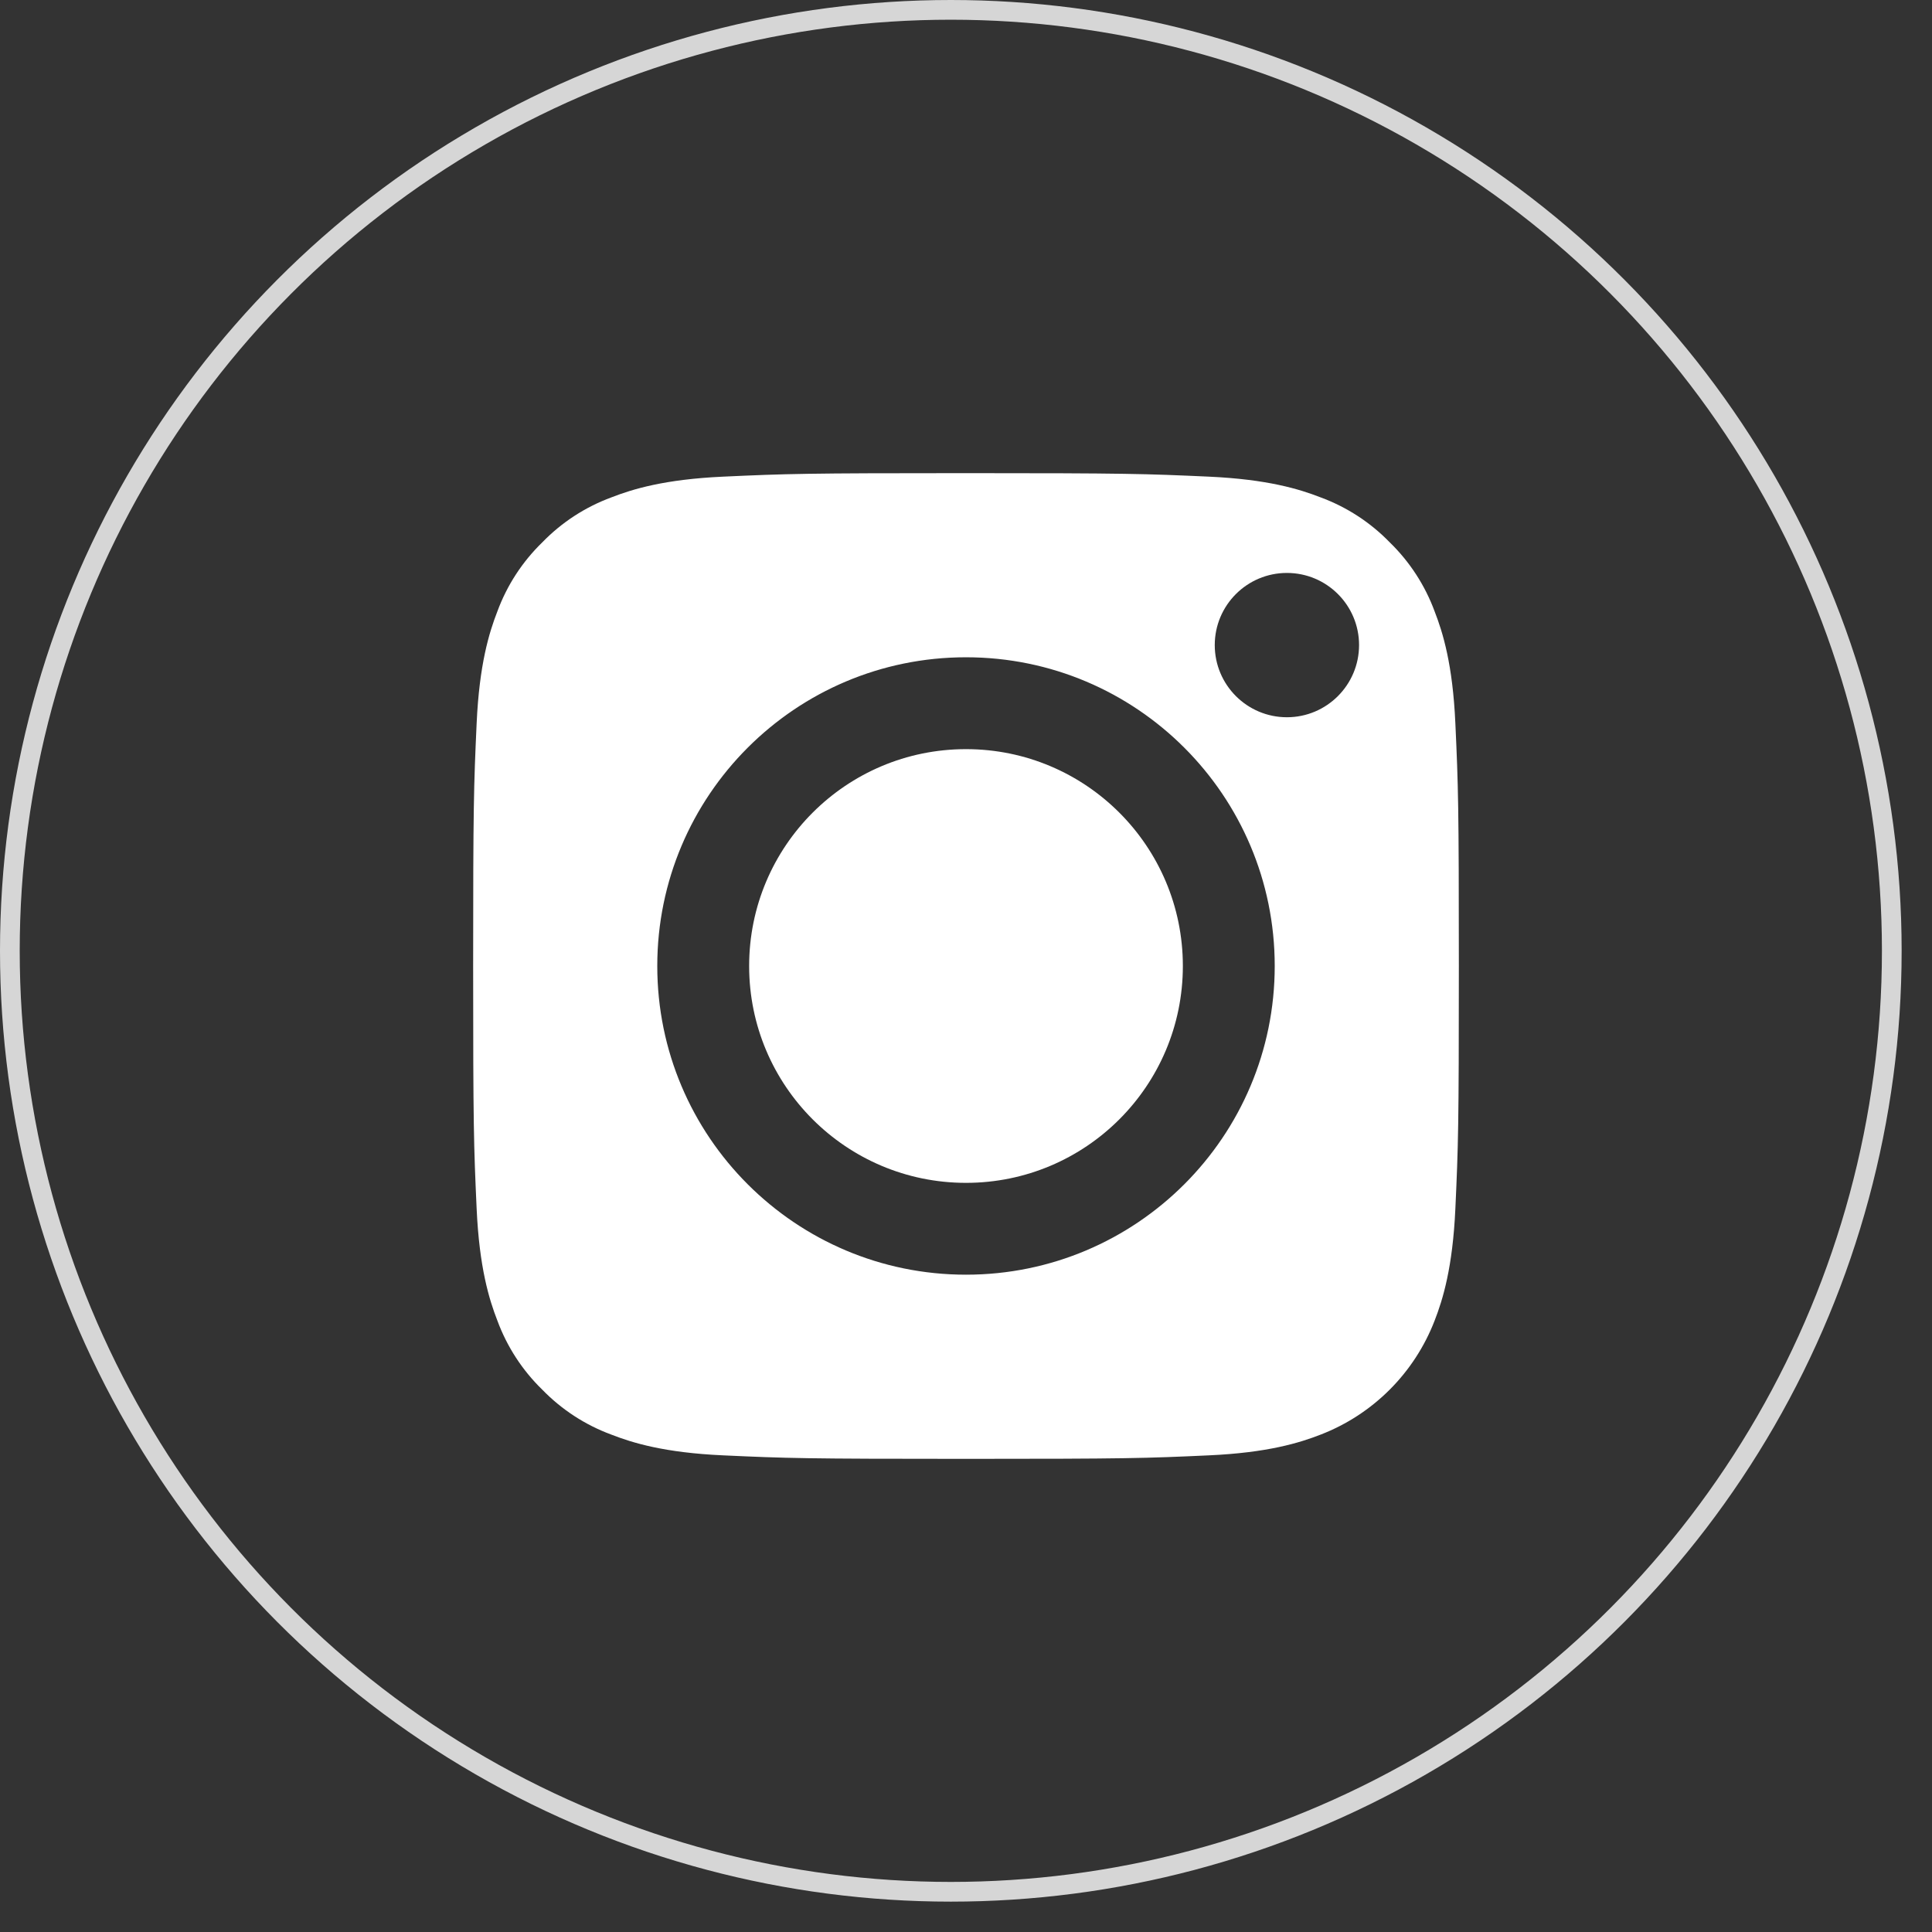 <?xml version="1.0" encoding="UTF-8"?> <svg xmlns="http://www.w3.org/2000/svg" width="49" height="49" viewBox="0 0 49 49" fill="none"><rect x="0" y="0" width="49" height="49" fill="#333333" stroke="none"/> <circle cx="24.115" cy="24.115" r="23.865" stroke="white" stroke-opacity="0.8" stroke-width="0.5"></circle> <path d="M30 24.5C30 27.538 27.538 30 24.5 30C21.462 30 19 27.538 19 24.5C19 21.462 21.462 19 24.5 19C27.538 19 30 21.462 30 24.5Z" fill="white"></path> <path d="M36.386 15.508C36.142 14.845 35.752 14.246 35.246 13.754C34.754 13.248 34.155 12.858 33.492 12.614C32.955 12.405 32.148 12.157 30.662 12.089C29.053 12.016 28.571 12 24.5 12C20.429 12 19.947 12.015 18.339 12.089C16.852 12.157 16.045 12.405 15.508 12.614C14.845 12.858 14.246 13.248 13.755 13.754C13.248 14.246 12.858 14.845 12.614 15.508C12.405 16.045 12.157 16.852 12.089 18.339C12.016 19.947 12 20.429 12 24.5C12 28.571 12.016 29.053 12.089 30.662C12.157 32.148 12.405 32.955 12.614 33.492C12.858 34.155 13.248 34.754 13.754 35.246C14.246 35.752 14.845 36.142 15.508 36.386C16.045 36.595 16.852 36.844 18.339 36.911C19.947 36.985 20.428 37 24.5 37C28.572 37 29.054 36.985 30.661 36.911C32.148 36.844 32.955 36.595 33.492 36.386C34.822 35.873 35.873 34.822 36.386 33.492C36.595 32.955 36.843 32.148 36.911 30.662C36.985 29.053 37 28.571 37 24.5C37 20.429 36.985 19.947 36.911 18.339C36.844 16.852 36.595 16.045 36.386 15.508ZM24.5 32.329C20.176 32.329 16.67 28.824 16.67 24.5C16.67 20.175 20.176 16.67 24.5 16.67C28.824 16.67 32.33 20.175 32.33 24.5C32.33 28.824 28.824 32.329 24.5 32.329ZM32.639 18.191C31.629 18.191 30.809 17.371 30.809 16.361C30.809 15.35 31.629 14.531 32.639 14.531C33.65 14.531 34.469 15.35 34.469 16.361C34.468 17.371 33.65 18.191 32.639 18.191Z" fill="white"></path> </svg> 